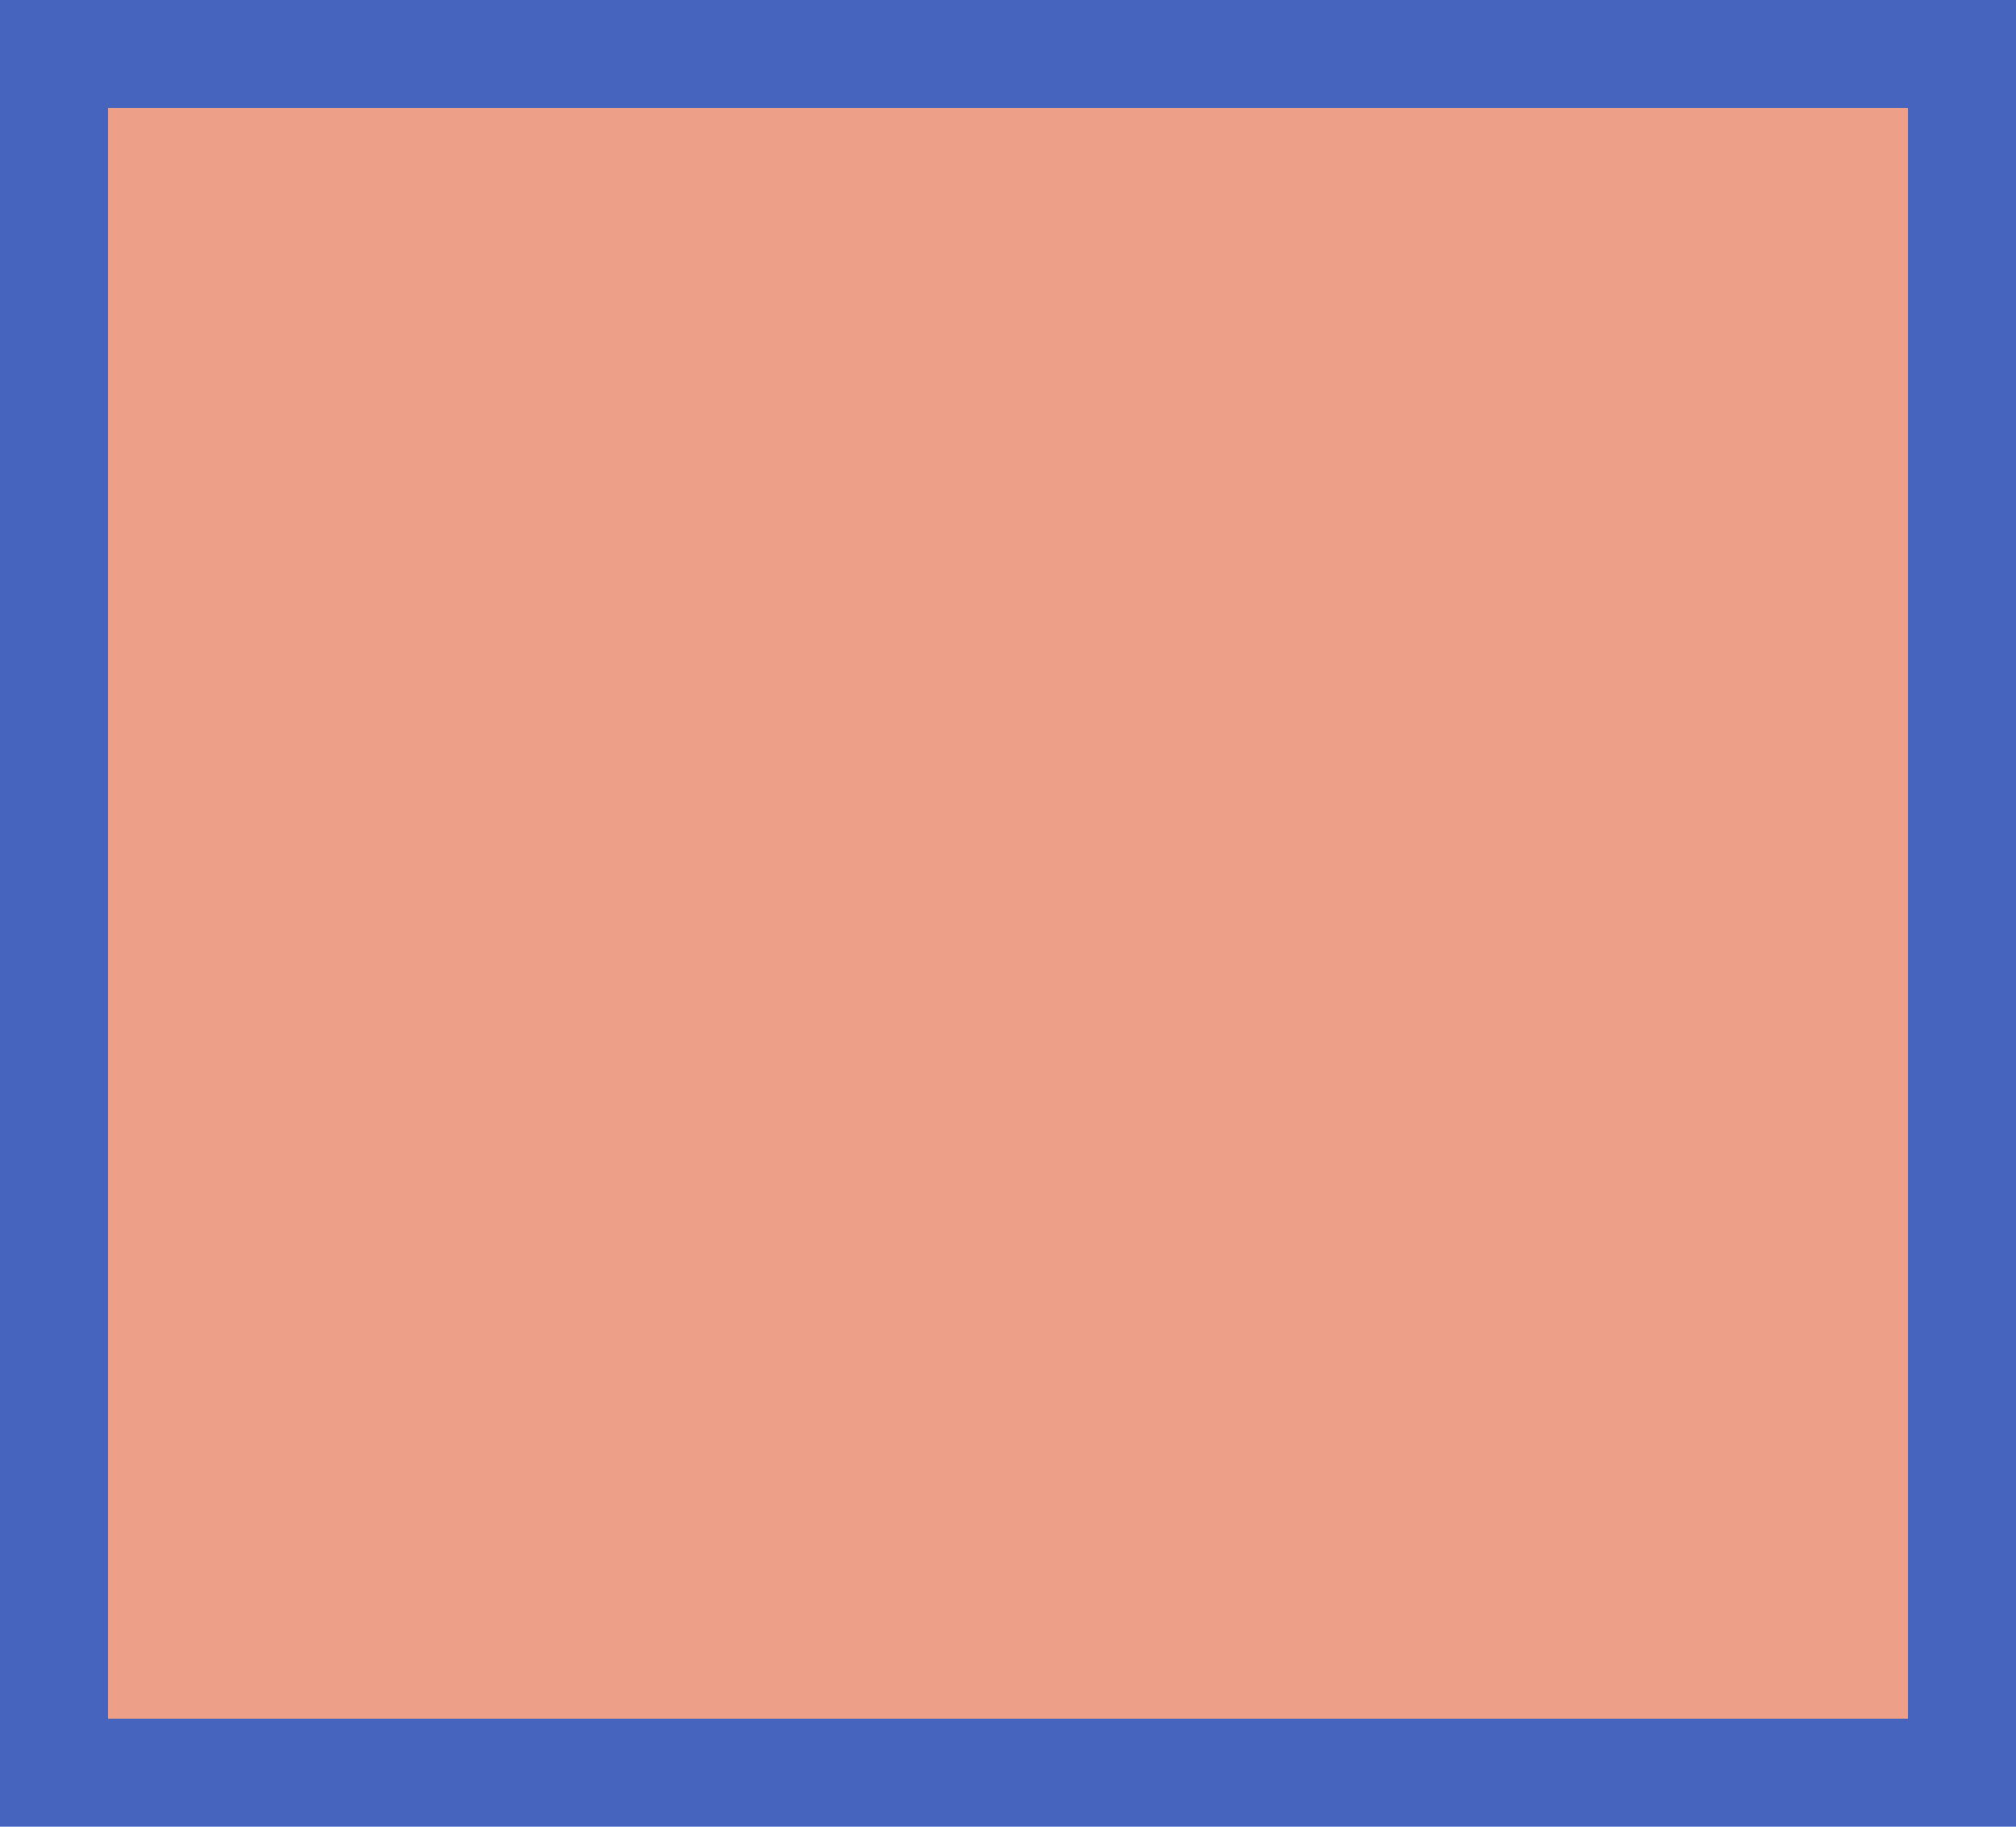 <?xml version="1.0" standalone="no"?>
<!DOCTYPE svg PUBLIC "-//W3C//DTD SVG 20010904//EN"
 "http://www.w3.org/TR/2001/REC-SVG-20010904/DTD/svg10.dtd">
<svg version="1.0" xmlns="http://www.w3.org/2000/svg"
 width="100%" height="100%" viewBox="0 0 448 406"
 preserveAspectRatio="xMidYMid meet">
<rect width="448" height="406" fill="#4664be" stroke="none"/><g transform="translate(0,406) scale(0.1,-0.1)"
fill="#eda087" stroke="none">
<path d="M2240 3820 l-2000 0 0 -1790 0 -1790 2000 0 2000 0 0 1790 0 1790
-2000 0z"/>
</g>
</svg>
